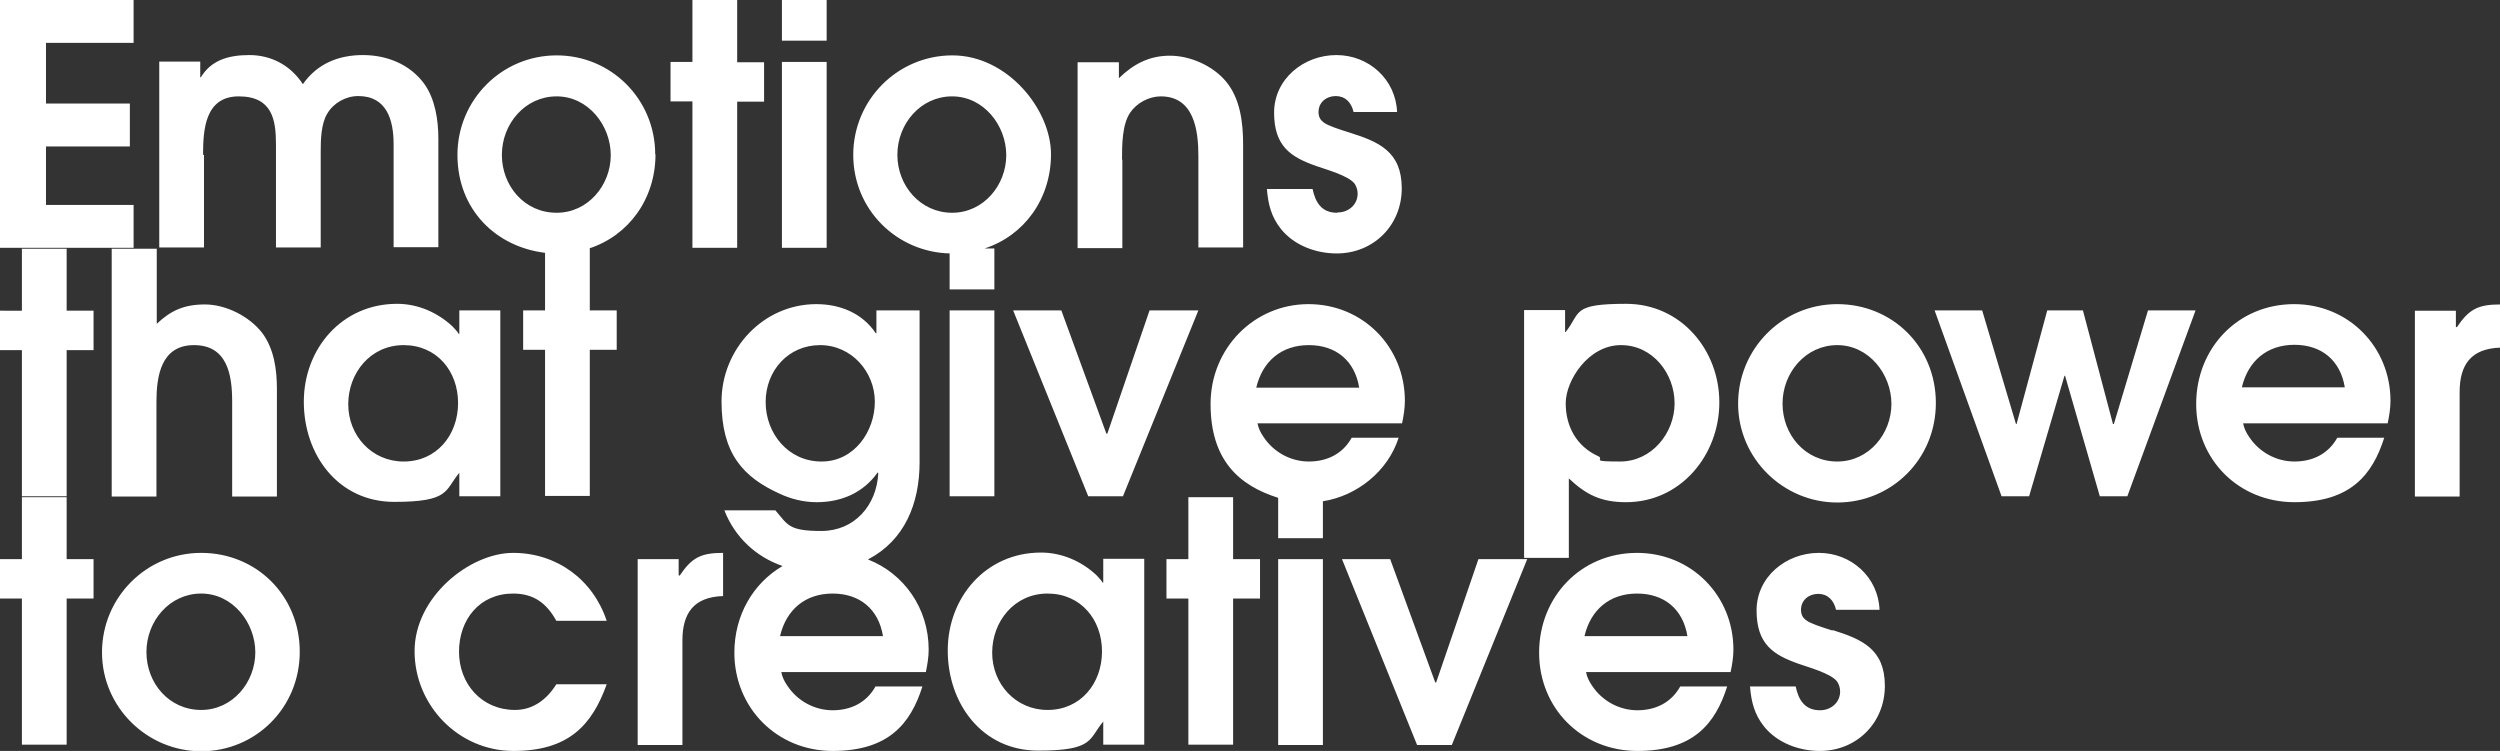 <?xml version="1.0" encoding="UTF-8"?><svg id="_レイヤー_1" data-name="レイヤー_1" xmlns="http://www.w3.org/2000/svg" version="1.1" viewBox="0 0 799 240"><rect x="0" y="0" width="799" height="240" fill="#333333" stroke="none"/><!--Generator: Adobe Illustrator 29.0.0, SVG Export Plug-In . SVG Version: 2.1.0 Build 186)--><defs><style>.st0 {
        fill: #fff;
      }</style></defs><path class="st0" d="M42.7,65.5H14.7v-18.7h26.8v-13.7H14.7V13.7h28V0H0v79.2h42.7v-13.7ZM64.9,49.5c0-8,.6-18.7,11.4-18.7s11.9,7.6,11.9,15.4v32.9h14.3v-30.7c0-3.7.1-8.8,2.1-12.1,2-3.4,5.9-5.6,9.9-5.6,9.2,0,11.3,7.8,11.3,15.4v32.9h14.3v-34.7c0-5.9-1-12.6-4.5-17.5-4.6-6.3-12-9.2-19.6-9.2s-14.5,2.6-19.2,9.3c-3.9-6-10.1-9.3-17.1-9.3s-12.3,1.8-15.5,7.1h-.2v-5h-13.1v59.4h14.3v-29.6ZM209.4,49.3c0-17.4-13.9-31.6-31.5-31.6s-31.7,14.3-31.7,31.8,12.3,29.4,28,31.3v18.4h-7v12.6h7v46.7h14.3v-46.7h8.6v-12.6h-8.6v-19.8h-.2c12.6-4.1,21.2-15.8,21.2-30.1ZM177.9,68c-10.3,0-17.5-8.6-17.5-18.5s7.4-18.7,17.5-18.7,17.3,9.3,17.3,18.8-7.2,18.4-17.3,18.4ZM221.3,79.2h14.3v-46.7h8.6v-12.6h-8.6V0h-14.3v19.8h-7v12.6h7v46.7ZM264.2,19.8h-14.3v59.4h14.3V19.8ZM264.2,0h-14.3v13h14.3V0ZM303.5,81.1v11.4h14.3v-13.1h-3.1c12.6-4.1,21.2-15.8,21.2-30.1s-13.9-31.6-31.5-31.6-31.7,14.3-31.7,31.8,13.9,31.1,30.9,31.5ZM304.3,30.8c10.1,0,17.3,9.3,17.3,18.8s-7.2,18.4-17.3,18.4-17.5-8.6-17.5-18.5,7.4-18.7,17.5-18.7ZM358.6,50.9c0-4.4,0-11.1,2.6-14.9,2.1-3.1,6-5.2,9.8-5.2,10.6,0,12,10.8,12,19v29.3h14.3v-32.9c0-7-.9-14.7-5.5-20.2-4.2-5-11.4-8.2-17.9-8.2s-11.6,2.6-16.3,7.2v-5.1h-13.2v59.4h14.3v-28.2ZM427.3,68c-4.9,0-6.9-3.3-7.8-7.6h-14.6c.4,4.9,1.4,8.9,4.5,12.8,4.2,5.2,11.1,7.8,17.8,7.8,11.8,0,20.8-9,20.8-20.8s-7.4-14.9-16.6-17.8c-1.7-.5-3.4-1.1-5.1-1.7-2.5-1-4.9-1.8-4.9-4.9s2.5-5.1,5.5-5.1,5,2,5.7,5.1h13.9c-.4-10.4-9-18.2-19.4-18.2s-19.9,7.6-19.9,18.4,5.4,14.2,13.3,17c3,1.1,10.6,3.1,12.5,5.8.6,1,.9,2,.9,3.1,0,3.6-3,6-6.4,6ZM21.2,79.5H7v19.8H0v12.6h7v46.7h14.3v-46.7h8.6v-12.6h-8.6v-19.8ZM35.7,79.5v79.2h14.3v-30.2c0-8.2,1.4-18.2,12-18.2s12.2,9.4,12.2,18v30.4h14.3v-34.4c0-6.2-.9-12.8-4.7-17.9-4.1-5.3-11.6-9.1-18.3-9.1s-11,2-15.4,6.2v-24h-14.3ZM146.8,151.2v7.4h13.1v-59.4h-13.1v7.5h-.2c-.5-.9-1.5-1.8-2.1-2.5-4.8-4.4-11-7.1-17.6-7.1-17.6,0-29.8,14.3-29.8,31.3s11,32,28.9,32,16.1-3.7,20.8-9.3ZM129,147.5c-10.2,0-17.7-8.3-17.7-18.3s7.1-18.9,17.7-18.9,17.4,8.3,17.4,18.5-6.8,18.7-17.4,18.7ZM303.5,158.6h14.3v-59.4h-14.3v59.4ZM347.8,158.6h11.1l24.1-59.4h-15.6l-13.5,39.4h-.3l-14.4-39.4h-15.4l24,59.4ZM447,139.9h-15c-2.9,5.2-7.9,7.6-13.7,7.6s-11.3-3-14.5-7.9c-.9-1.3-1.6-2.7-1.9-4.3h46.2c.5-2.4.9-4.8.9-7.2,0-17.2-13.4-30.9-30.8-30.9s-31.3,14.1-31.3,31.9,8.9,26,21.6,30v12.9h14.3v-11.8c10.9-1.7,20.8-9.6,24.2-20.3ZM418.3,110.3c8.7,0,14.7,5,16.1,13.6h-32.9c2-8.5,8.1-13.6,16.8-13.6ZM501.4,152.9c5.6,5.3,10.4,7.6,18.3,7.6,17.5,0,29.8-15.1,29.8-31.9s-12.3-31.5-29.8-31.5-14.4,2.8-19.3,9h-.2v-7h-13.1v79.2h14.3v-25.5ZM518.1,110.3c10.1,0,17.1,9.1,17.1,18.6s-7.3,18.6-17.4,18.6-4.8-.6-7-1.7c-6.9-3.1-10.4-9.5-10.4-16.9s7.3-18.6,17.6-18.6ZM587.2,97.2c-17.6,0-31.7,14.3-31.7,31.8s14.4,31.6,31.7,31.6,31.5-13.8,31.5-31.8-13.9-31.6-31.5-31.6ZM587.2,147.5c-10.3,0-17.5-8.6-17.5-18.5s7.4-18.7,17.5-18.7,17.3,9.3,17.3,18.8-7.2,18.4-17.3,18.4ZM675.5,135.5h-.2l-9.6-36.3h-11.4l-9.8,36.3h-.2l-10.8-36.3h-15.2l21.4,59.4h8.8l11.3-38.5h.2l11.1,38.5h8.8l21.8-59.4h-15.2l-10.9,36.3ZM733.2,97.2c-18,0-31.3,14.1-31.3,31.9s13.6,31.4,31.4,31.4,24.9-8.6,28.7-20.6h-15c-2.9,5.2-7.9,7.6-13.7,7.6s-11.3-3-14.5-7.9c-.9-1.3-1.6-2.7-1.9-4.3h46.2c.5-2.4.9-4.8.9-7.2,0-17.2-13.4-30.9-30.8-30.9ZM716.5,123.8c2-8.5,8.1-13.6,16.8-13.6s14.7,5,16.1,13.6h-32.9ZM785.1,104.5h-.2v-5.2h-13.1v59.4h14.3v-33.4c0-8.7,3.6-13.9,13-14.2v-13.8c-7.1,0-10,1.5-13.9,7.3ZM21.2,158.9H7v19.8H0v12.6h7v46.7h14.3v-46.7h8.6v-12.6h-8.6v-19.8ZM64.3,176.7c-17.6,0-31.7,14.3-31.7,31.8s14.4,31.6,31.7,31.6,31.5-13.8,31.5-31.8-13.9-31.6-31.5-31.6ZM64.3,226.9c-10.3,0-17.5-8.6-17.5-18.5s7.4-18.7,17.5-18.7,17.3,9.3,17.3,18.8-7.2,18.4-17.3,18.4ZM164,189.7c6.6,0,10.7,3.1,13.8,8.7h16.1c-4.4-13.2-16-21.7-29.9-21.7s-31.5,14.1-31.5,31.4,14,31.9,31.6,31.9,25.1-8.2,29.8-21.3h-16.1c-3,4.8-7.4,8.2-13.2,8.2-10.6,0-17.9-8.3-17.9-18.6s6.6-18.6,17.3-18.6ZM217.1,183.9h-.2v-5.2h-13.1v59.4h14.3v-33.4c0-8.7,3.6-13.9,13-14.2v-13.8c-7.1,0-10,1.5-13.9,7.3ZM277.4,178.8c11.7-6.1,16.5-17.8,16.5-31.1v-48.5h-13.8v7.3h-.2c-4.3-6.4-11.4-9.3-19-9.3-17,0-30.3,14.4-30.3,31.1s6.9,24.2,18.6,29.5c3.6,1.7,7.7,2.7,11.8,2.7,7.9,0,14.9-3,19.5-9.5l.2.2c-.5,10.3-7.6,18.5-18.2,18.5s-10.7-2-14.7-6.6h-16.3c3.4,8.7,10.2,14.9,18.6,17.8-9.4,5.5-15.4,15.7-15.4,27.7,0,17.6,13.6,31.4,31.4,31.4s24.9-8.6,28.7-20.6h-15c-2.9,5.2-7.9,7.6-13.7,7.6s-11.3-3-14.5-7.9c-.9-1.3-1.6-2.7-1.9-4.3h46.2c.5-2.4.9-4.8.9-7.2,0-13.2-7.9-24.3-19.4-28.8ZM262.5,147.5c-10.5,0-17.8-8.9-17.8-19s7.3-18.2,17.4-18.2,17.5,8.6,17.5,18.1-6.6,19.1-17,19.1ZM249.3,203.3c2-8.5,8.1-13.6,16.8-13.6s14.7,5,16.1,13.6h-32.9ZM352.6,186.2h-.2c-.5-.9-1.5-1.8-2.1-2.5-4.8-4.4-11-7.1-17.6-7.1-17.6,0-29.8,14.3-29.8,31.3s11,32,28.9,32,16.1-3.7,20.8-9.3v7.4h13.1v-59.4h-13.1v7.5ZM334.8,226.9c-10.2,0-17.7-8.3-17.7-18.3s7.1-18.9,17.7-18.9,17.4,8.3,17.4,18.5-6.8,18.7-17.4,18.7ZM394.1,158.9h-14.3v19.8h-7v12.6h7v46.7h14.3v-46.7h8.6v-12.6h-8.6v-19.8ZM408.5,238.1h14.3v-59.4h-14.3v59.4ZM459,218.1h-.3l-14.4-39.4h-15.4l24,59.4h11.1l24.1-59.4h-15.6l-13.5,39.4ZM523.2,176.7c-18,0-31.3,14.1-31.3,31.9s13.6,31.4,31.4,31.4,24.9-8.6,28.7-20.6h-15c-2.9,5.2-7.9,7.6-13.7,7.6s-11.3-3-14.5-7.9c-.9-1.3-1.6-2.7-1.9-4.3h46.2c.5-2.4.9-4.8.9-7.2,0-17.2-13.4-30.9-30.8-30.9ZM506.4,203.3c2-8.5,8.1-13.6,16.8-13.6s14.7,5,16.1,13.6h-32.9ZM585.6,201.5c-1.7-.5-3.4-1.1-5.1-1.7-2.5-1-4.9-1.8-4.9-4.9s2.5-5.1,5.5-5.1,5,2,5.7,5.1h13.9c-.4-10.4-9-18.2-19.4-18.2s-19.9,7.6-19.9,18.4,5.4,14.2,13.3,17c3,1.1,10.6,3.1,12.5,5.8.6,1,.9,2,.9,3.1,0,3.6-3,6-6.4,6-4.9,0-6.9-3.3-7.8-7.6h-14.6c.4,4.9,1.4,8.9,4.5,12.8,4.2,5.2,11.1,7.8,17.8,7.8,11.8,0,20.8-9,20.8-20.8s-7.4-14.9-16.6-17.8Z"/></svg>